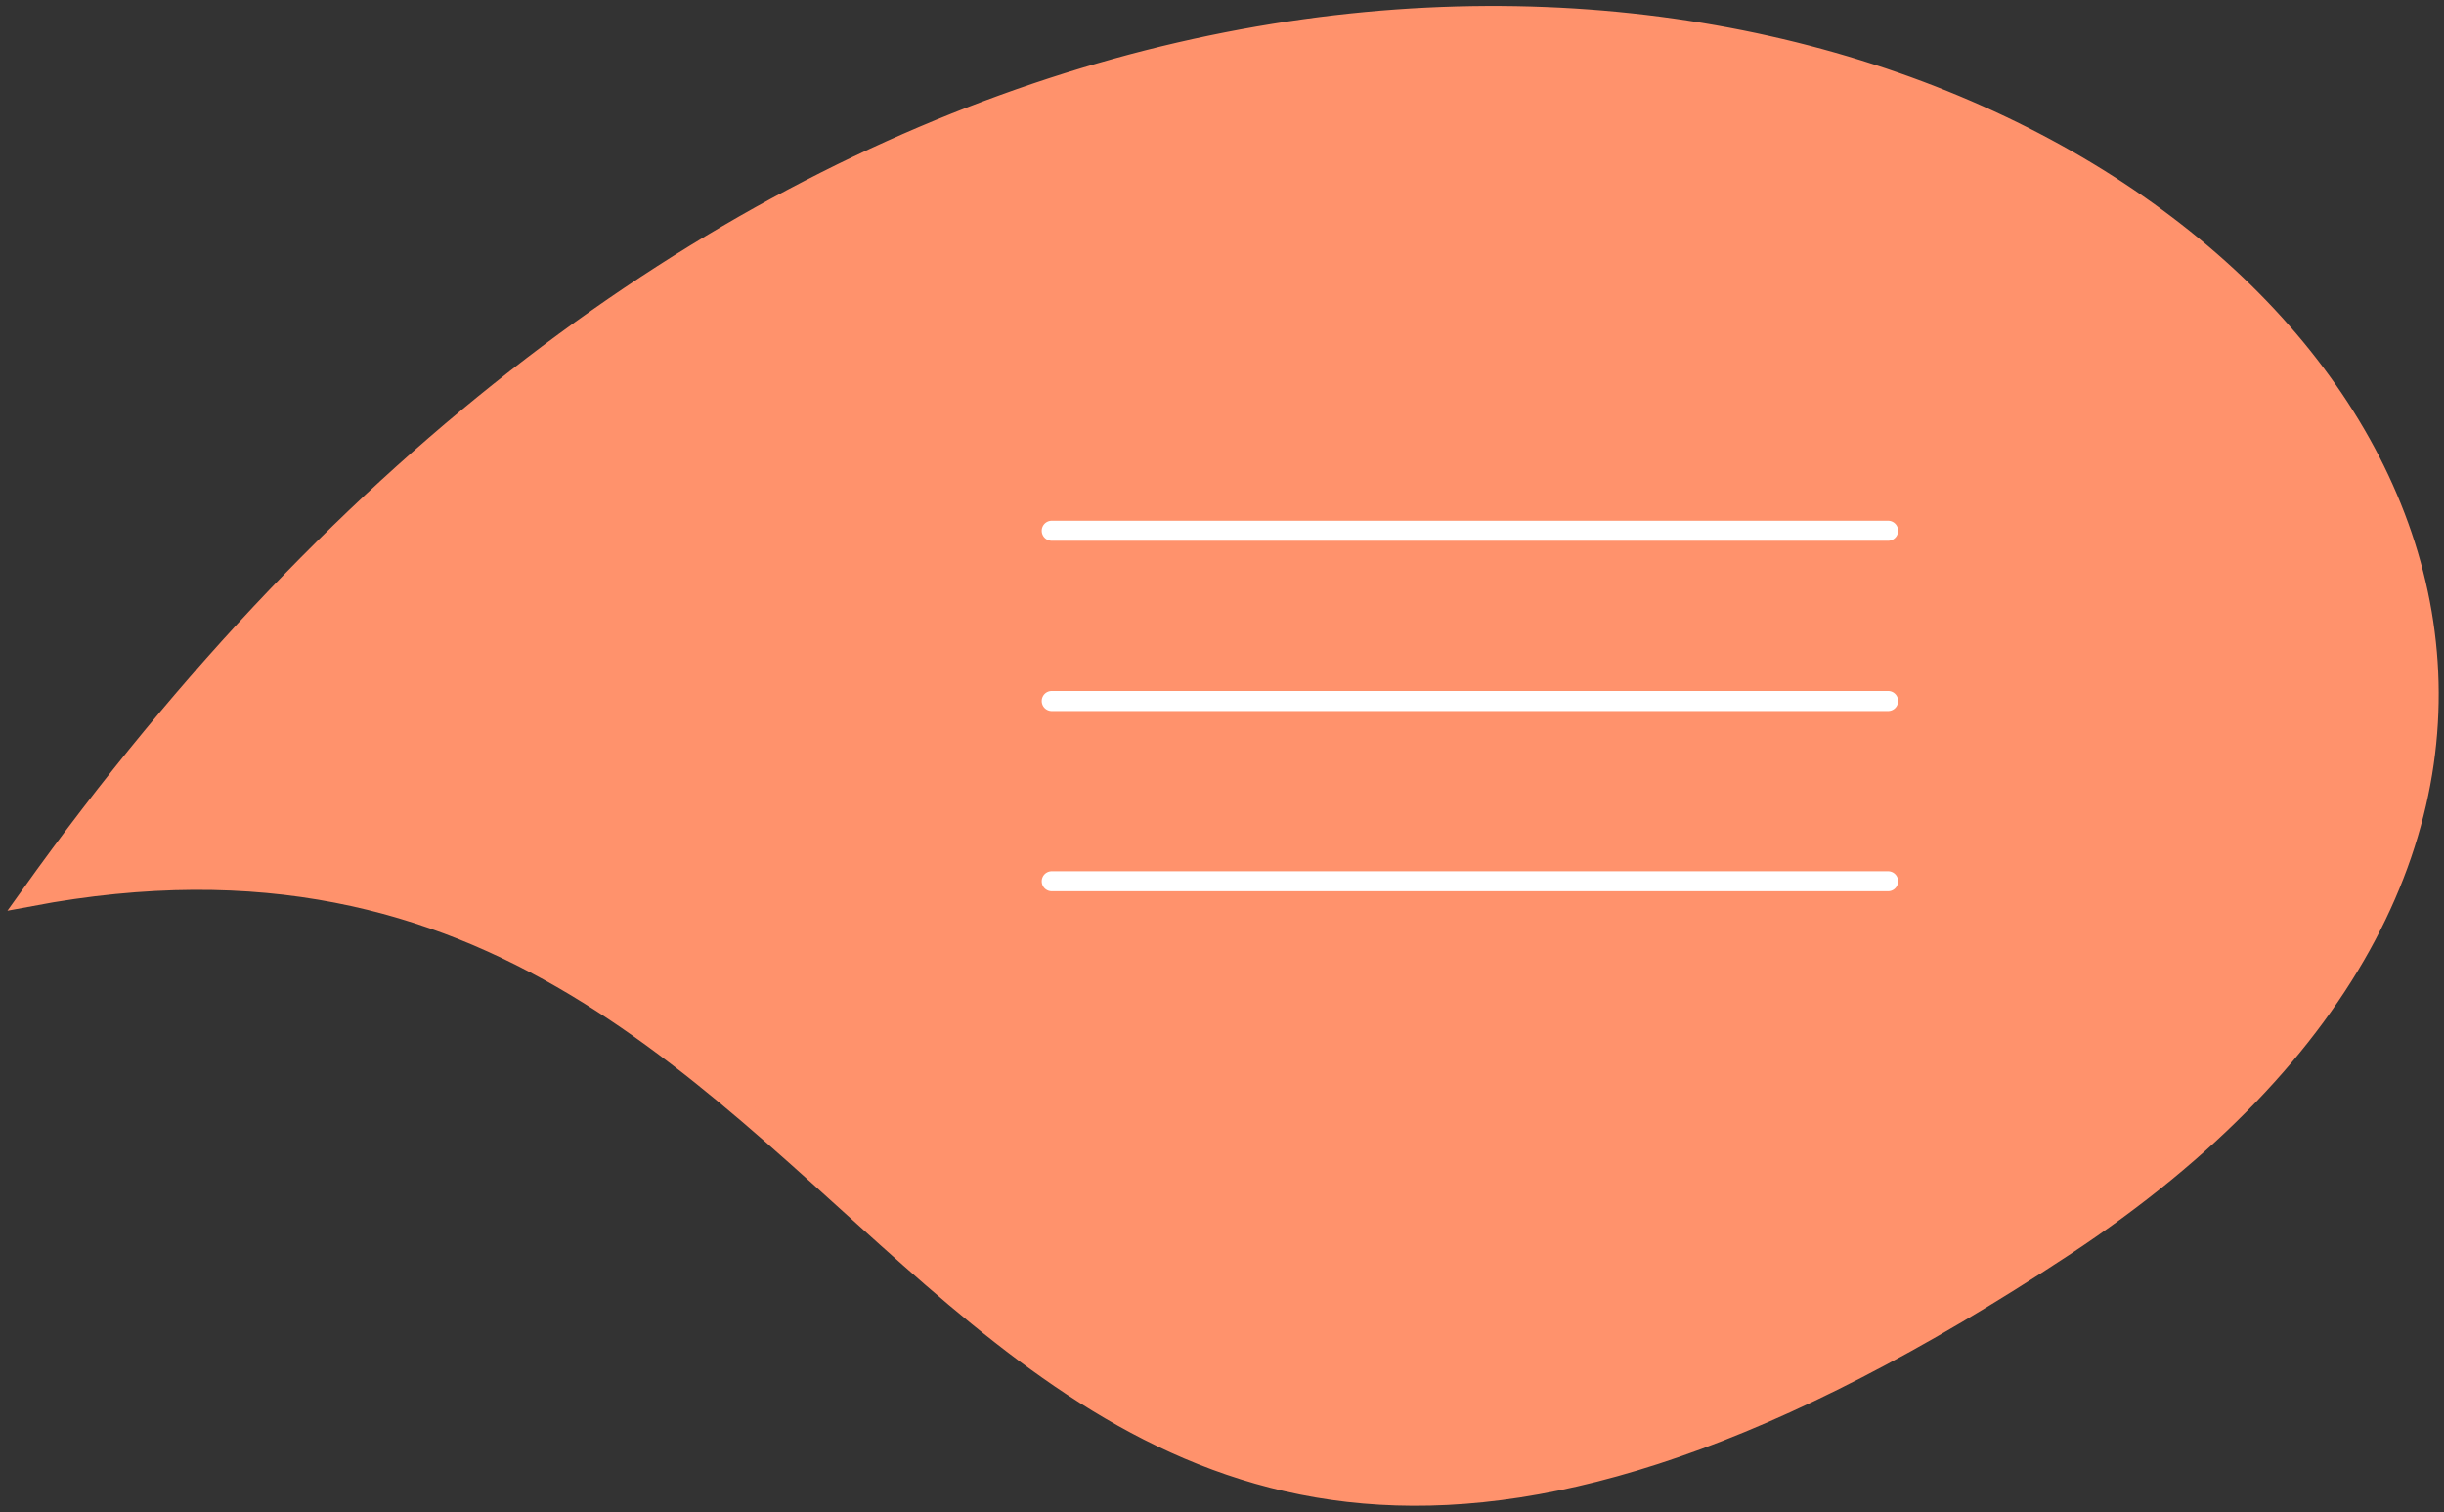 <?xml version="1.0" encoding="UTF-8"?> <svg xmlns="http://www.w3.org/2000/svg" width="244" height="151" viewBox="0 0 244 151" fill="none"><rect x="0" y="0" width="244" height="151" fill="#333333" stroke="none"/> <path d="M3 89.499C130.5 -89 323.5 46.999 206 124.499C88.5 201.999 96 71.999 3 89.499Z" fill="#FF926C" stroke="#FF926C" stroke-width="2" stroke-linecap="round"></path> <path d="M105 53H188.5" stroke="white" stroke-width="2" stroke-linecap="round"></path> <path d="M105 70H188.5" stroke="white" stroke-width="2" stroke-linecap="round"></path> <path d="M105 88H188.5" stroke="white" stroke-width="2" stroke-linecap="round"></path> </svg> 
